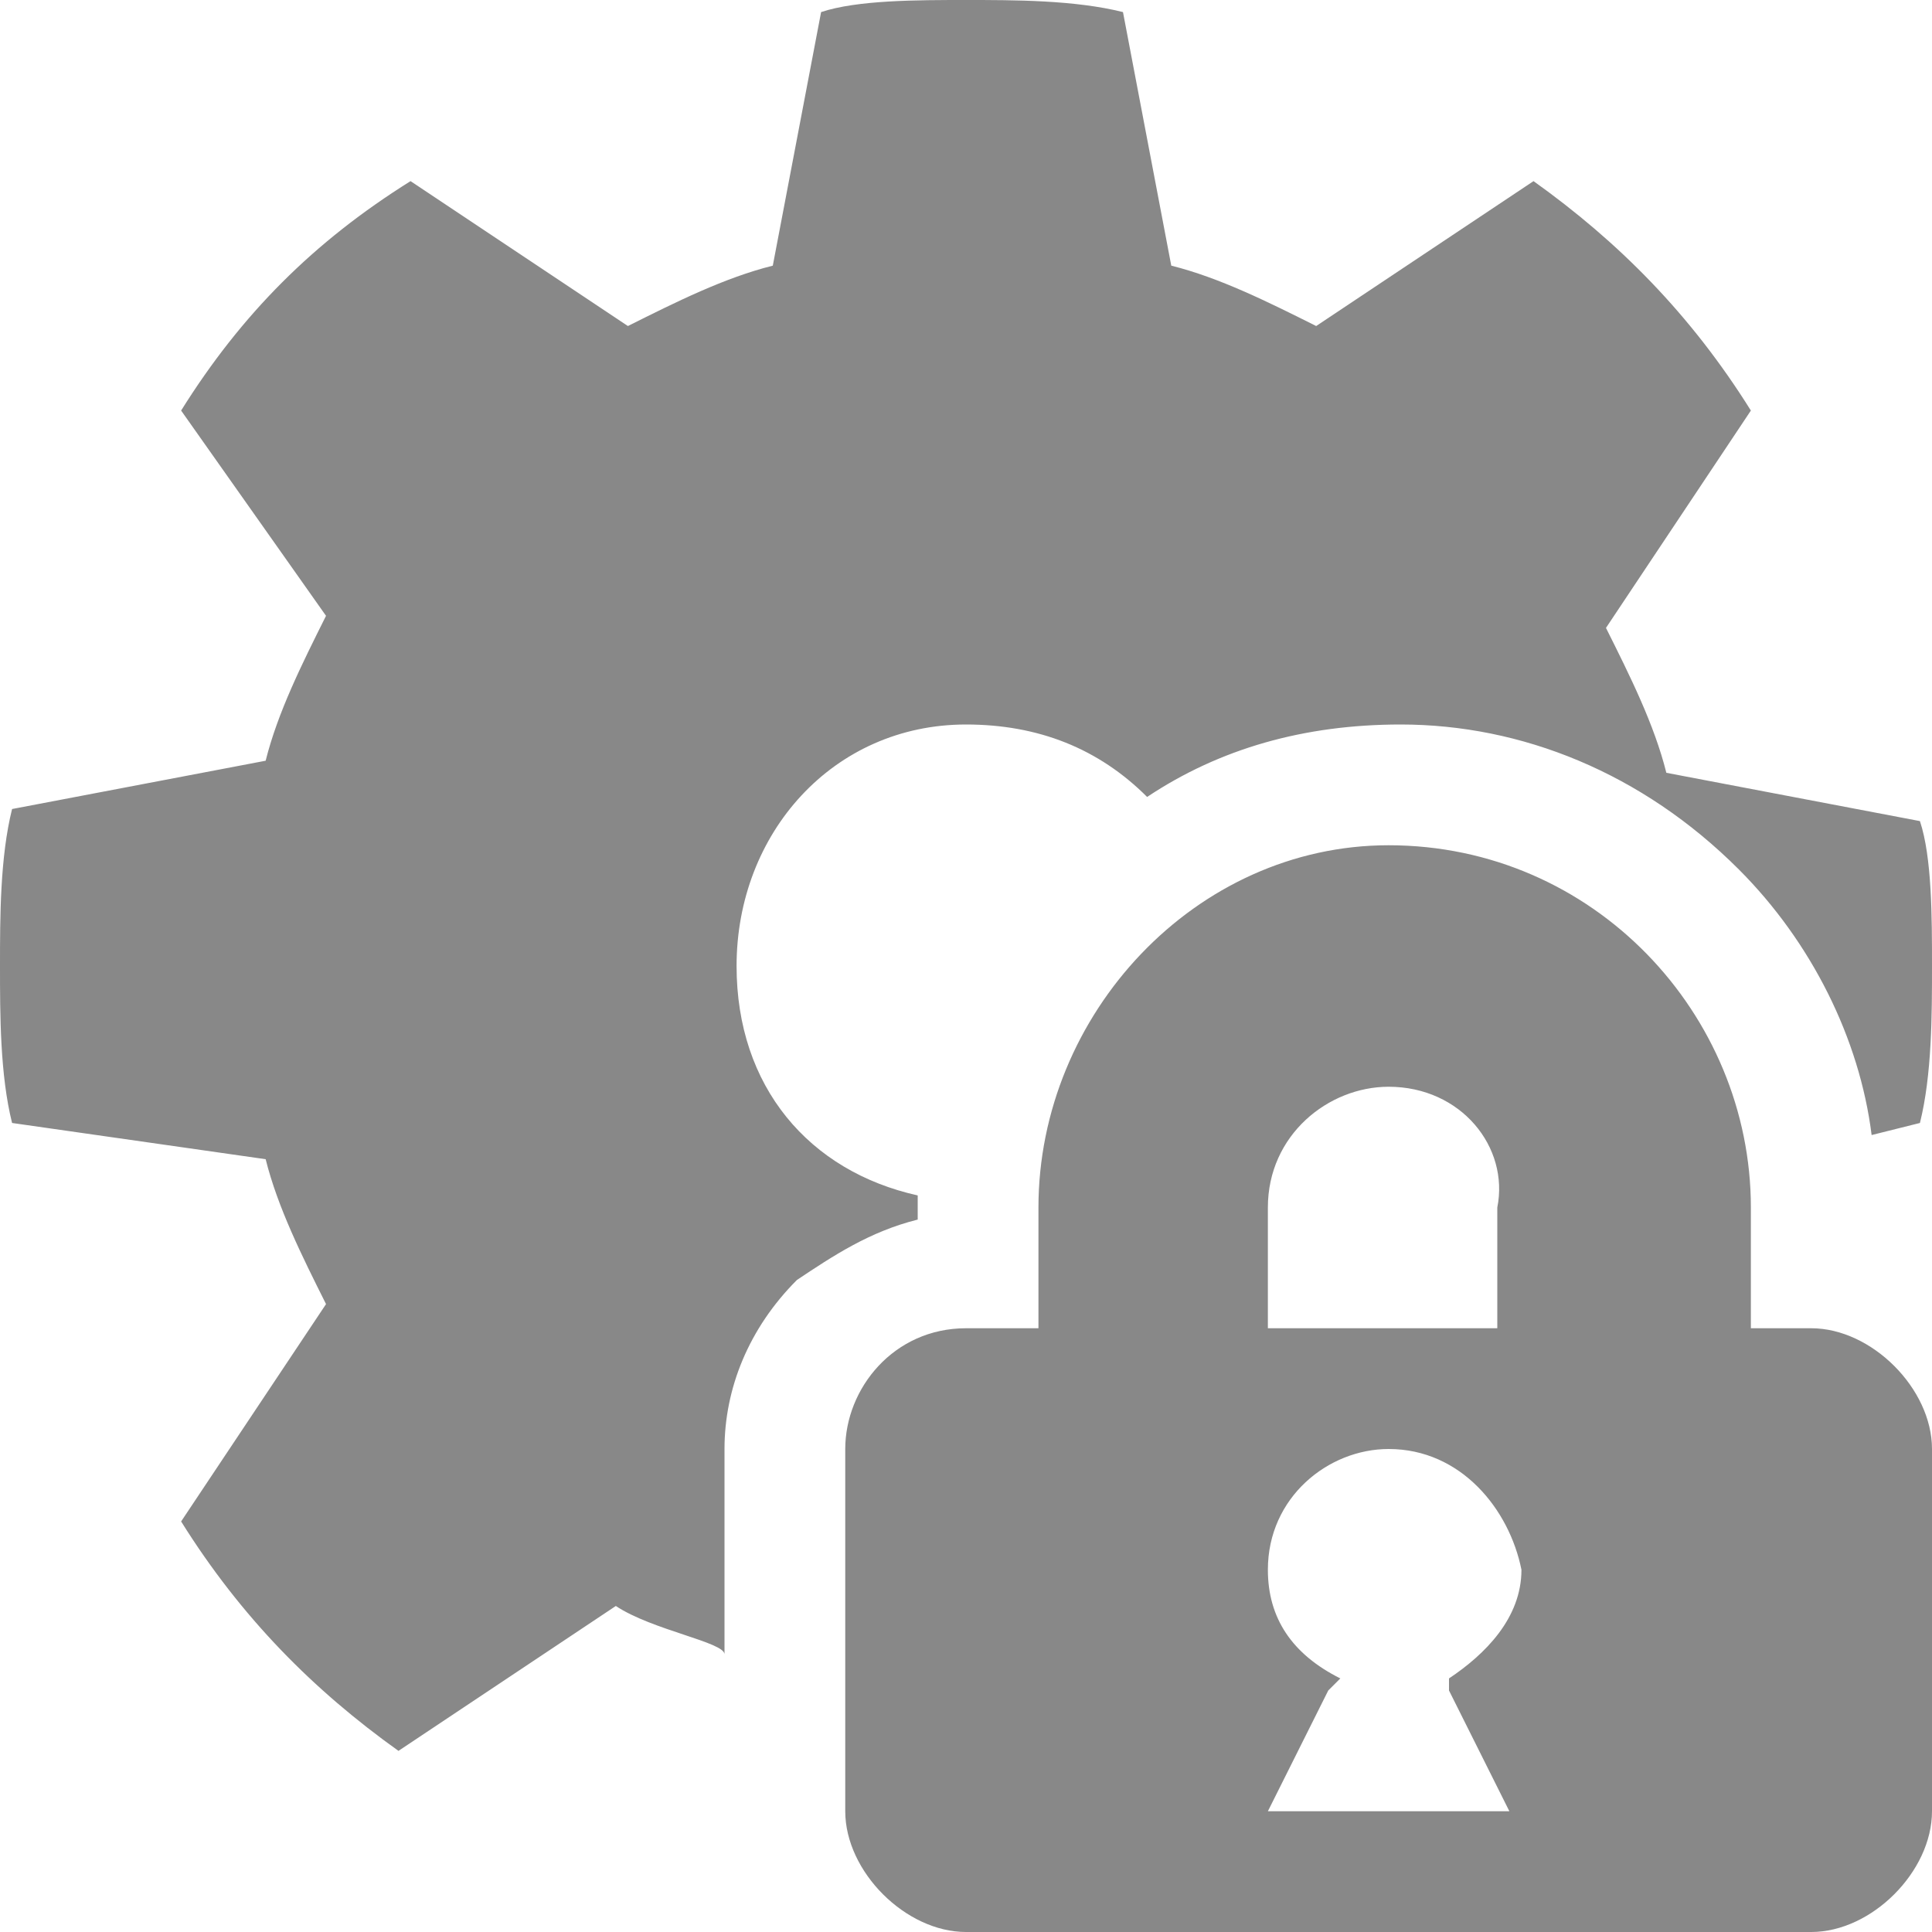 <!DOCTYPE svg PUBLIC "-//W3C//DTD SVG 1.1//EN" "http://www.w3.org/Graphics/SVG/1.1/DTD/svg11.dtd"><svg xmlns="http://www.w3.org/2000/svg" width="16" height="16" viewBox="0 0 16 16" preserveAspectRatio="xMinYMid meet" overflow="visible"><path d="M6 13.7c0-.1-.6-.2-.9-.4l-1.8 1.2c-.7-.5-1.3-1.1-1.8-1.9l1.2-1.8c-.2-.4-.4-.8-.5-1.2L.1 9.3C0 8.9 0 8.4 0 8s0-.9.1-1.3l2.1-.4c.1-.4.3-.8.5-1.2L1.5 3.4C2 2.6 2.6 2 3.4 1.5l1.8 1.2c.4-.2.8-.4 1.2-.5L6.8.1C7.1 0 7.6 0 8 0s.9 0 1.3.1l.4 2.1c.4.1.8.3 1.2.5l1.8-1.2c.7.5 1.3 1.1 1.8 1.9l-1.2 1.8c.2.4.4.8.5 1.2l2.1.4c.1.3.1.8.1 1.2s0 .9-.1 1.3l-.4.1c-.1-.8-.5-1.6-1.1-2.2-.8-.8-1.8-1.2-2.8-1.2-.8 0-1.5.2-2.1.6C9.1 6.2 8.6 6 8 6c-1.1 0-1.9.9-1.9 2 0 1 .6 1.7 1.5 1.9v.2c-.4.1-.7.3-1 .5-.4.4-.6.9-.6 1.4v1.7zm8.5-3.7v1h.5c.5 0 1 .5 1 1v3c0 .5-.5 1-1 1H8c-.5 0-1-.5-1-1v-3c0-.5.4-1 1-1h.6v-1c0-1.6 1.3-3 2.9-3 1.7 0 3 1.4 3 3zm-3 2c-.5 0-1 .4-1 1 0 .4.2.7.6.9l-.1.1-.5 1h2l-.5-1v-.1c.3-.2.6-.5.6-.9-.1-.5-.5-1-1.1-1zm0-3c-.5 0-1 .4-1 1v1h1.9v-1c.1-.5-.3-1-.9-1z" fill="#888"/></svg>